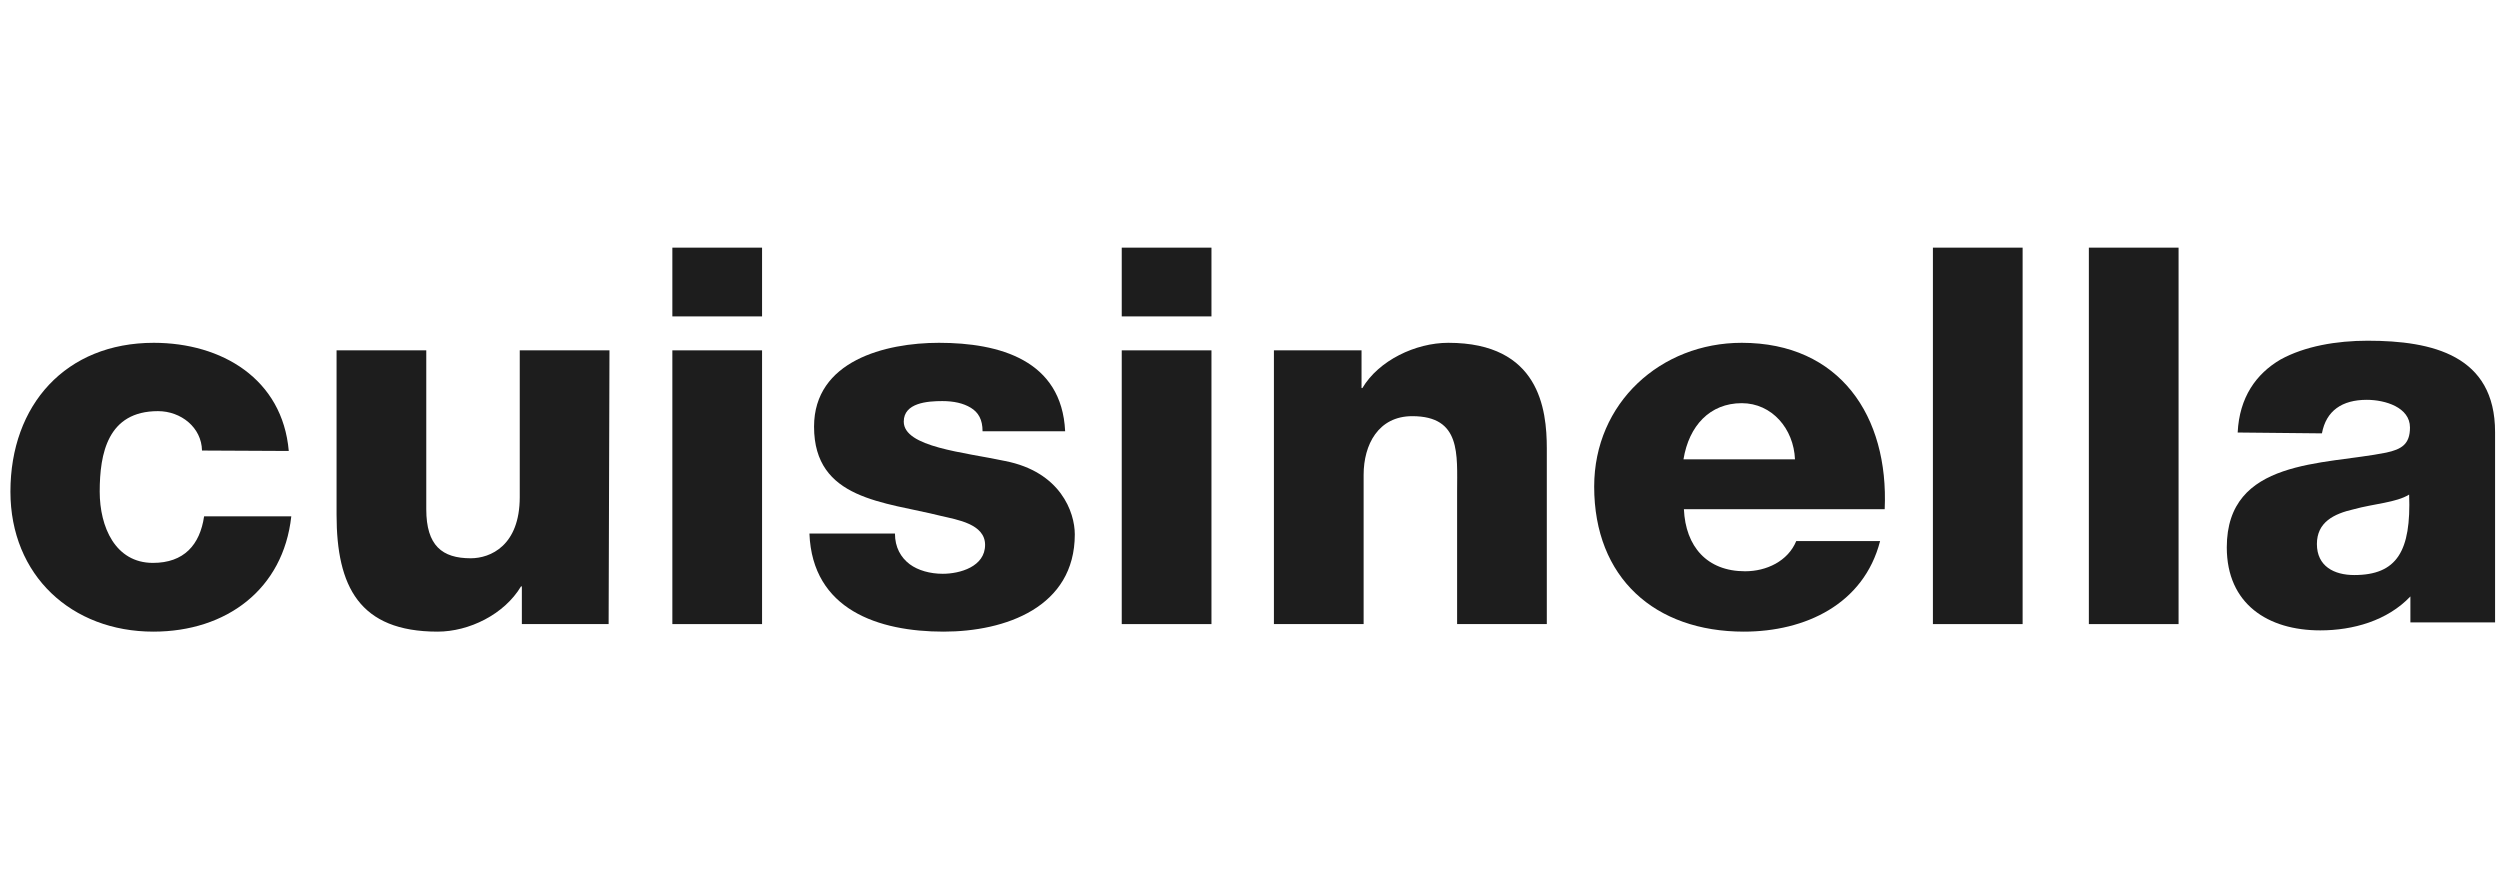 <svg xmlns="http://www.w3.org/2000/svg" width="171" height="60" viewBox="0 0 171 60" fill="none"><path d="M13.817 30.817C13.788 29.24 12.383 28.122 10.806 28.122C7.365 28.122 6.82 31.018 6.82 33.627C6.82 36.036 7.881 38.502 10.462 38.502C12.584 38.502 13.674 37.269 13.96 35.319H19.924C19.38 40.308 15.48 43.204 10.491 43.204C4.899 43.204 0.713 39.362 0.713 33.627C0.713 27.692 4.498 23.448 10.519 23.448C15.165 23.448 19.322 25.914 19.752 30.846L13.817 30.817Z" fill="#1D1D1D"></path><path d="M41.63 42.688H35.695V40.108H35.638C34.49 42.029 32.082 43.204 29.931 43.204C24.569 43.204 23.021 40.108 23.021 35.204V23.964H29.157V34.831C29.157 37.326 30.247 38.186 32.197 38.186C33.544 38.186 35.551 37.326 35.551 34V23.964H41.688L41.63 42.688Z" fill="#1D1D1D"></path><path d="M52.125 23.964H45.989V42.688H52.125V23.964Z" fill="#1D1D1D"></path><path d="M52.125 16.939H45.989V21.642H52.125V16.939Z" fill="#1D1D1D"></path><path d="M61.215 36.495C61.215 37.441 61.616 38.129 62.218 38.588C62.792 39.018 63.623 39.247 64.484 39.247C65.659 39.247 67.38 38.76 67.38 37.269C67.38 35.835 65.458 35.548 64.369 35.29C60.498 34.315 55.681 34.201 55.681 29.183C55.681 24.681 60.555 23.448 64.225 23.448C68.355 23.448 72.627 24.624 72.856 29.498H67.207C67.207 28.695 66.921 28.208 66.405 27.892C65.888 27.577 65.229 27.434 64.455 27.434C63.451 27.434 61.817 27.548 61.817 28.839C61.817 30.588 65.946 30.932 68.756 31.534C72.541 32.279 73.516 35.032 73.516 36.552C73.516 41.541 68.756 43.204 64.541 43.204C60.096 43.204 55.566 41.713 55.365 36.495H61.215Z" fill="#1D1D1D"></path><path d="M82.864 23.964H76.727V42.688H82.864V23.964Z" fill="#1D1D1D"></path><path d="M82.864 16.939H76.727V21.642H82.864V16.939Z" fill="#1D1D1D"></path><path d="M87.193 23.964H93.129V26.545H93.186C94.304 24.652 96.828 23.448 99.064 23.448C105.286 23.448 105.802 27.979 105.802 30.674V42.688H99.666V33.627C99.666 31.075 99.953 28.466 96.598 28.466C94.275 28.466 93.272 30.416 93.272 32.48V42.688H87.136V23.964H87.193Z" fill="#1D1D1D"></path><path d="M119.136 23.448C113.602 23.448 109.042 27.548 109.042 33.283C109.042 39.534 113.2 43.204 119.279 43.204C123.465 43.204 127.48 41.34 128.598 37.011H122.863C122.29 38.387 120.827 39.075 119.365 39.075C116.756 39.075 115.293 37.383 115.179 34.831H128.913C129.2 28.466 125.845 23.448 119.136 23.448ZM115.15 31.419C115.523 29.125 116.956 27.577 119.136 27.577C121.2 27.577 122.691 29.326 122.777 31.419H115.15Z" fill="#1D1D1D"></path><path d="M138.347 16.939H132.211V42.688H138.347V16.939Z" fill="#1D1D1D"></path><path d="M149.014 16.939H142.878V42.688H149.014V16.939Z" fill="#1D1D1D"></path><path d="M161.946 23.305C159.824 23.305 157.645 23.677 155.982 24.595C154.319 25.57 153.172 27.176 153.057 29.584L158.82 29.642C159.107 28.093 160.197 27.348 161.889 27.348C163.15 27.348 164.842 27.864 164.842 29.24C164.842 30.387 164.269 30.731 163.208 30.961C158.935 31.821 152.312 31.362 152.312 37.441C152.312 41.312 155.122 43.118 158.706 43.118C160.942 43.118 163.294 42.459 164.871 40.796V42.574H170.663V29.556C170.663 24.308 166.39 23.305 161.946 23.305ZM161.028 39.333C159.652 39.333 158.476 38.731 158.476 37.212C158.476 35.721 159.623 35.147 161 34.832C162.347 34.459 163.924 34.373 164.785 33.828C164.928 37.699 163.953 39.333 161.028 39.333Z" fill="#1D1D1D"></path></svg>